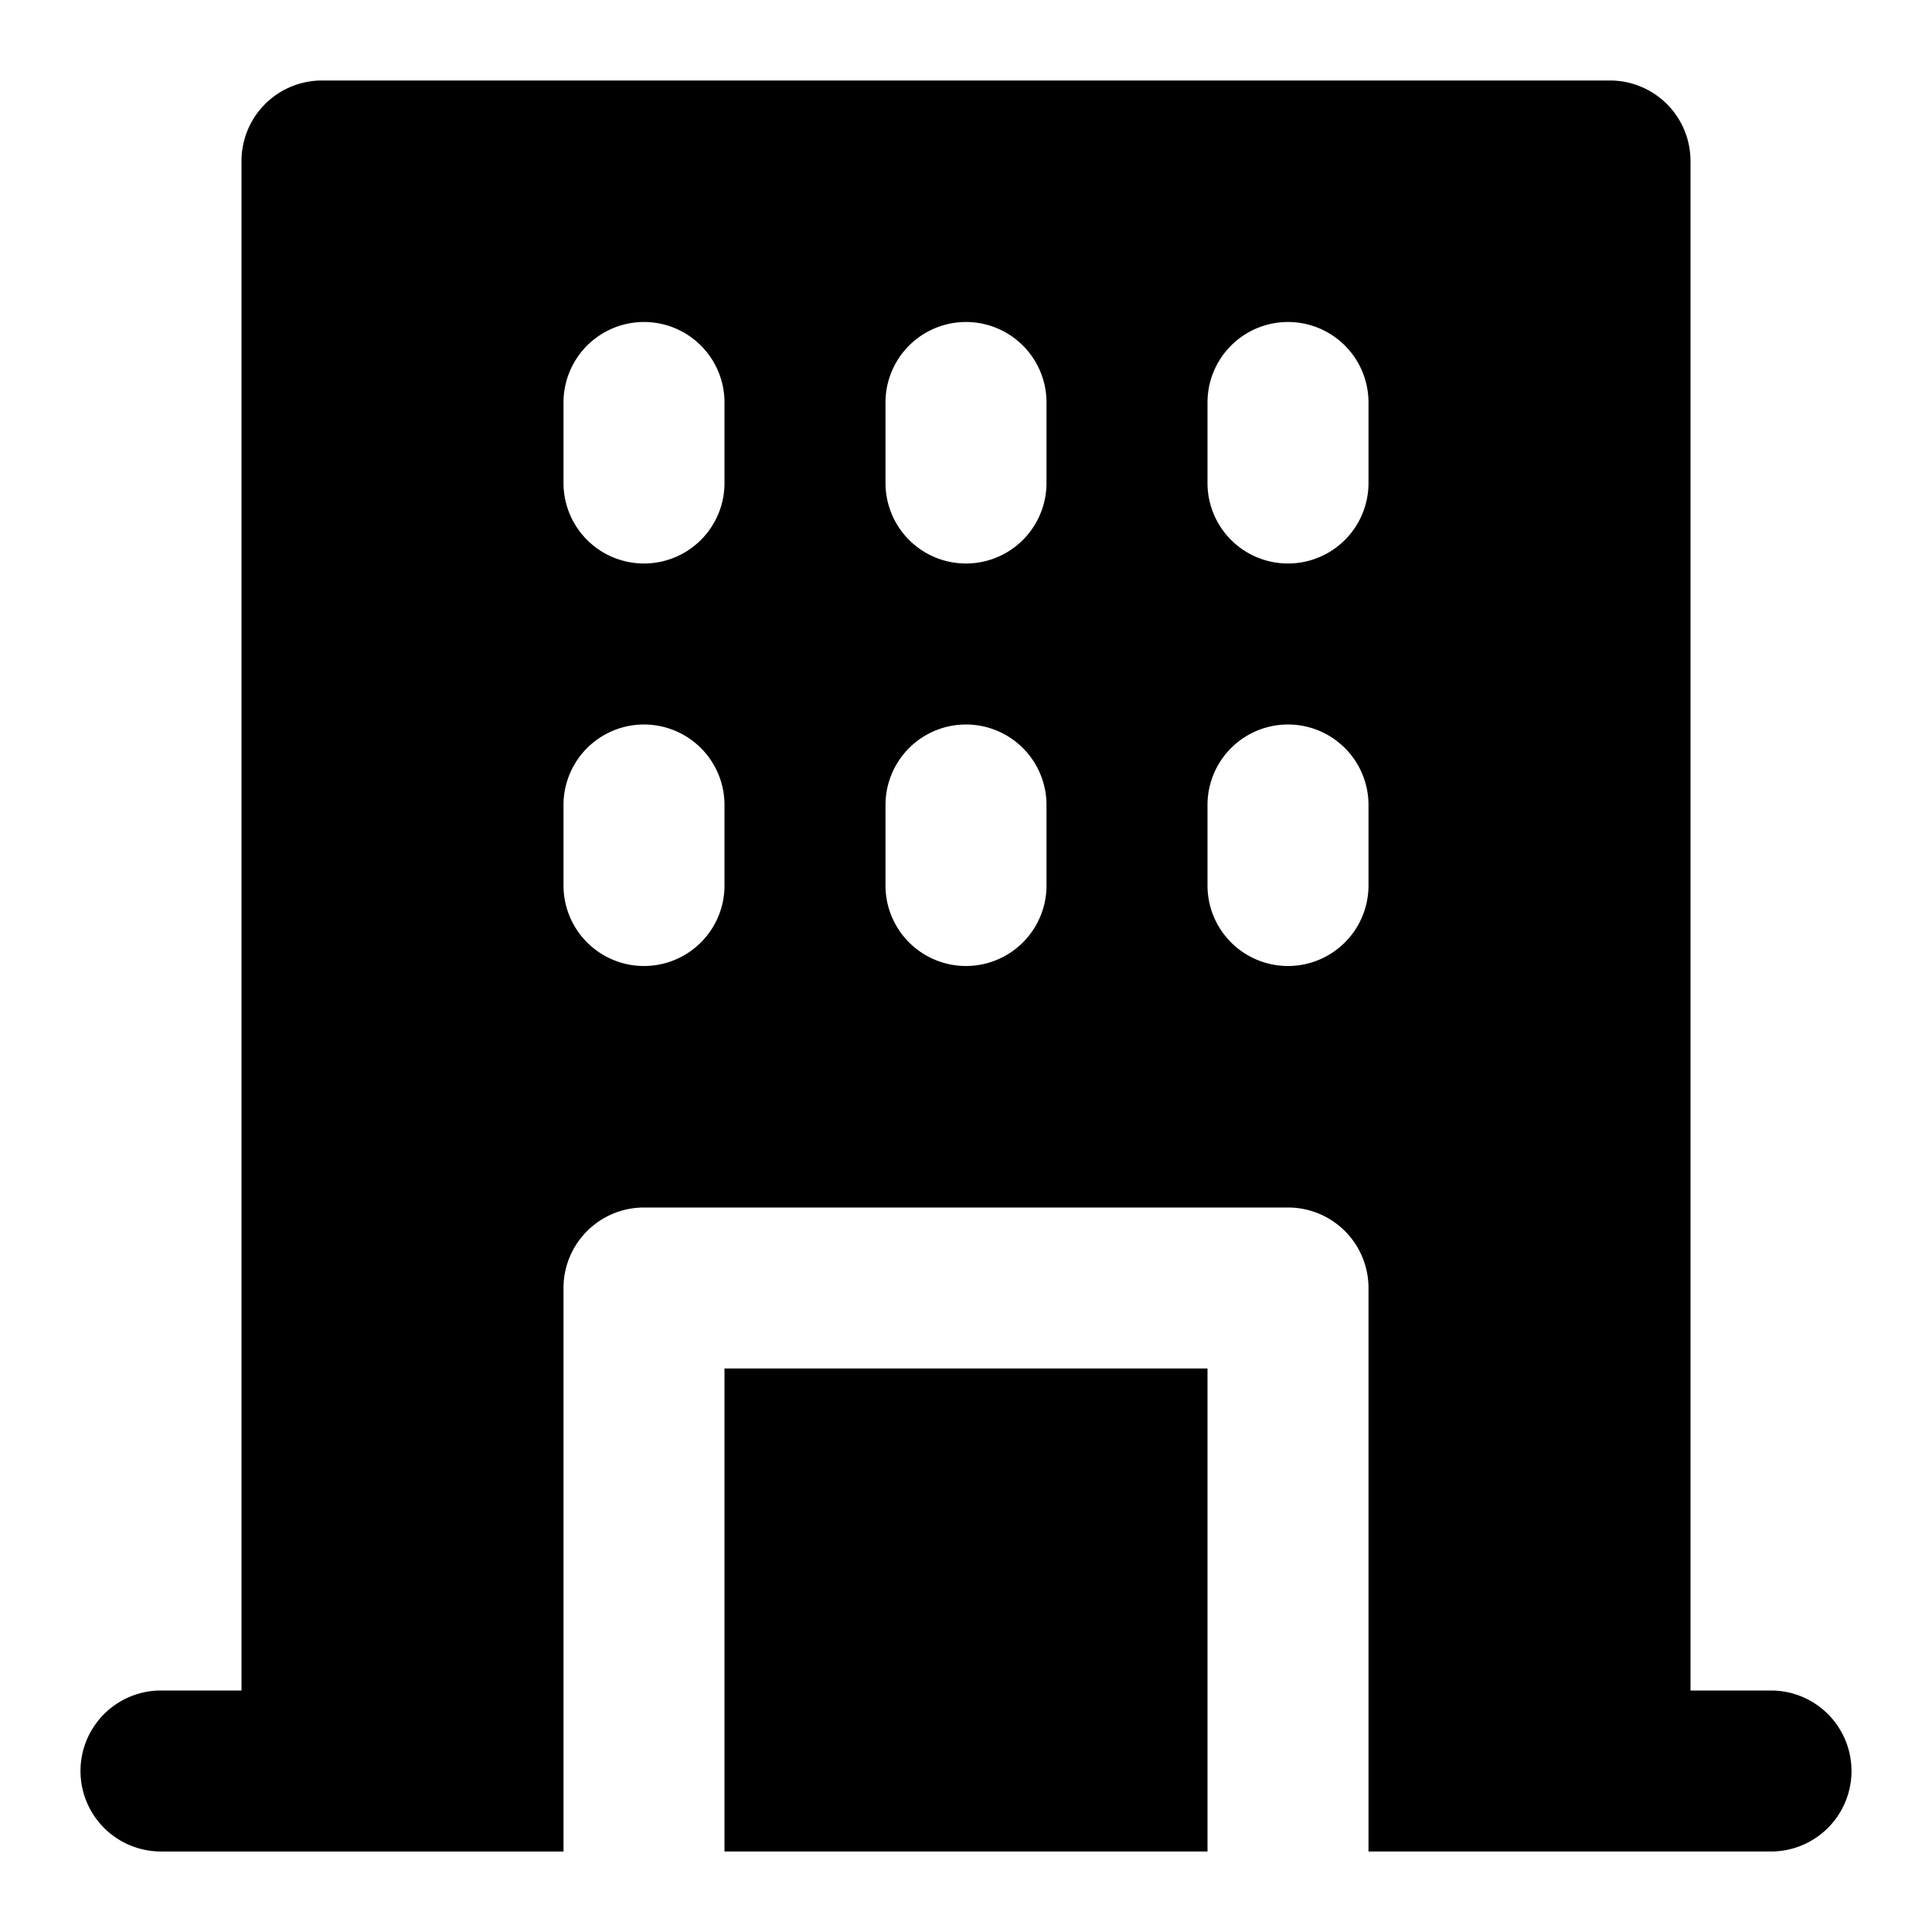 <?xml version="1.0" encoding="UTF-8"?>
<svg xmlns="http://www.w3.org/2000/svg" height="512" viewBox="0 0 24 24" width="512">
  <path d="m9 17h6v6h-6zm14 5a1 1 0 0 1 -1 1h-5v-7a1 1 0 0 0 -1-1h-8a1 1 0 0 0 -1 1v7h-5a1 1 0 0 1 0-2h1v-19a1 1 0 0 1 1-1h16a1 1 0 0 1 1 1v19h1a1 1 0 0 1 1 1zm-14-12a1 1 0 0 0 -2 0v1a1 1 0 0 0 2 0zm0-5a1 1 0 0 0 -2 0v1a1 1 0 0 0 2 0zm4 5a1 1 0 0 0 -2 0v1a1 1 0 0 0 2 0zm0-5a1 1 0 0 0 -2 0v1a1 1 0 0 0 2 0zm4 5a1 1 0 0 0 -2 0v1a1 1 0 0 0 2 0zm0-5a1 1 0 0 0 -2 0v1a1 1 0 0 0 2 0z"></path>
</svg>
